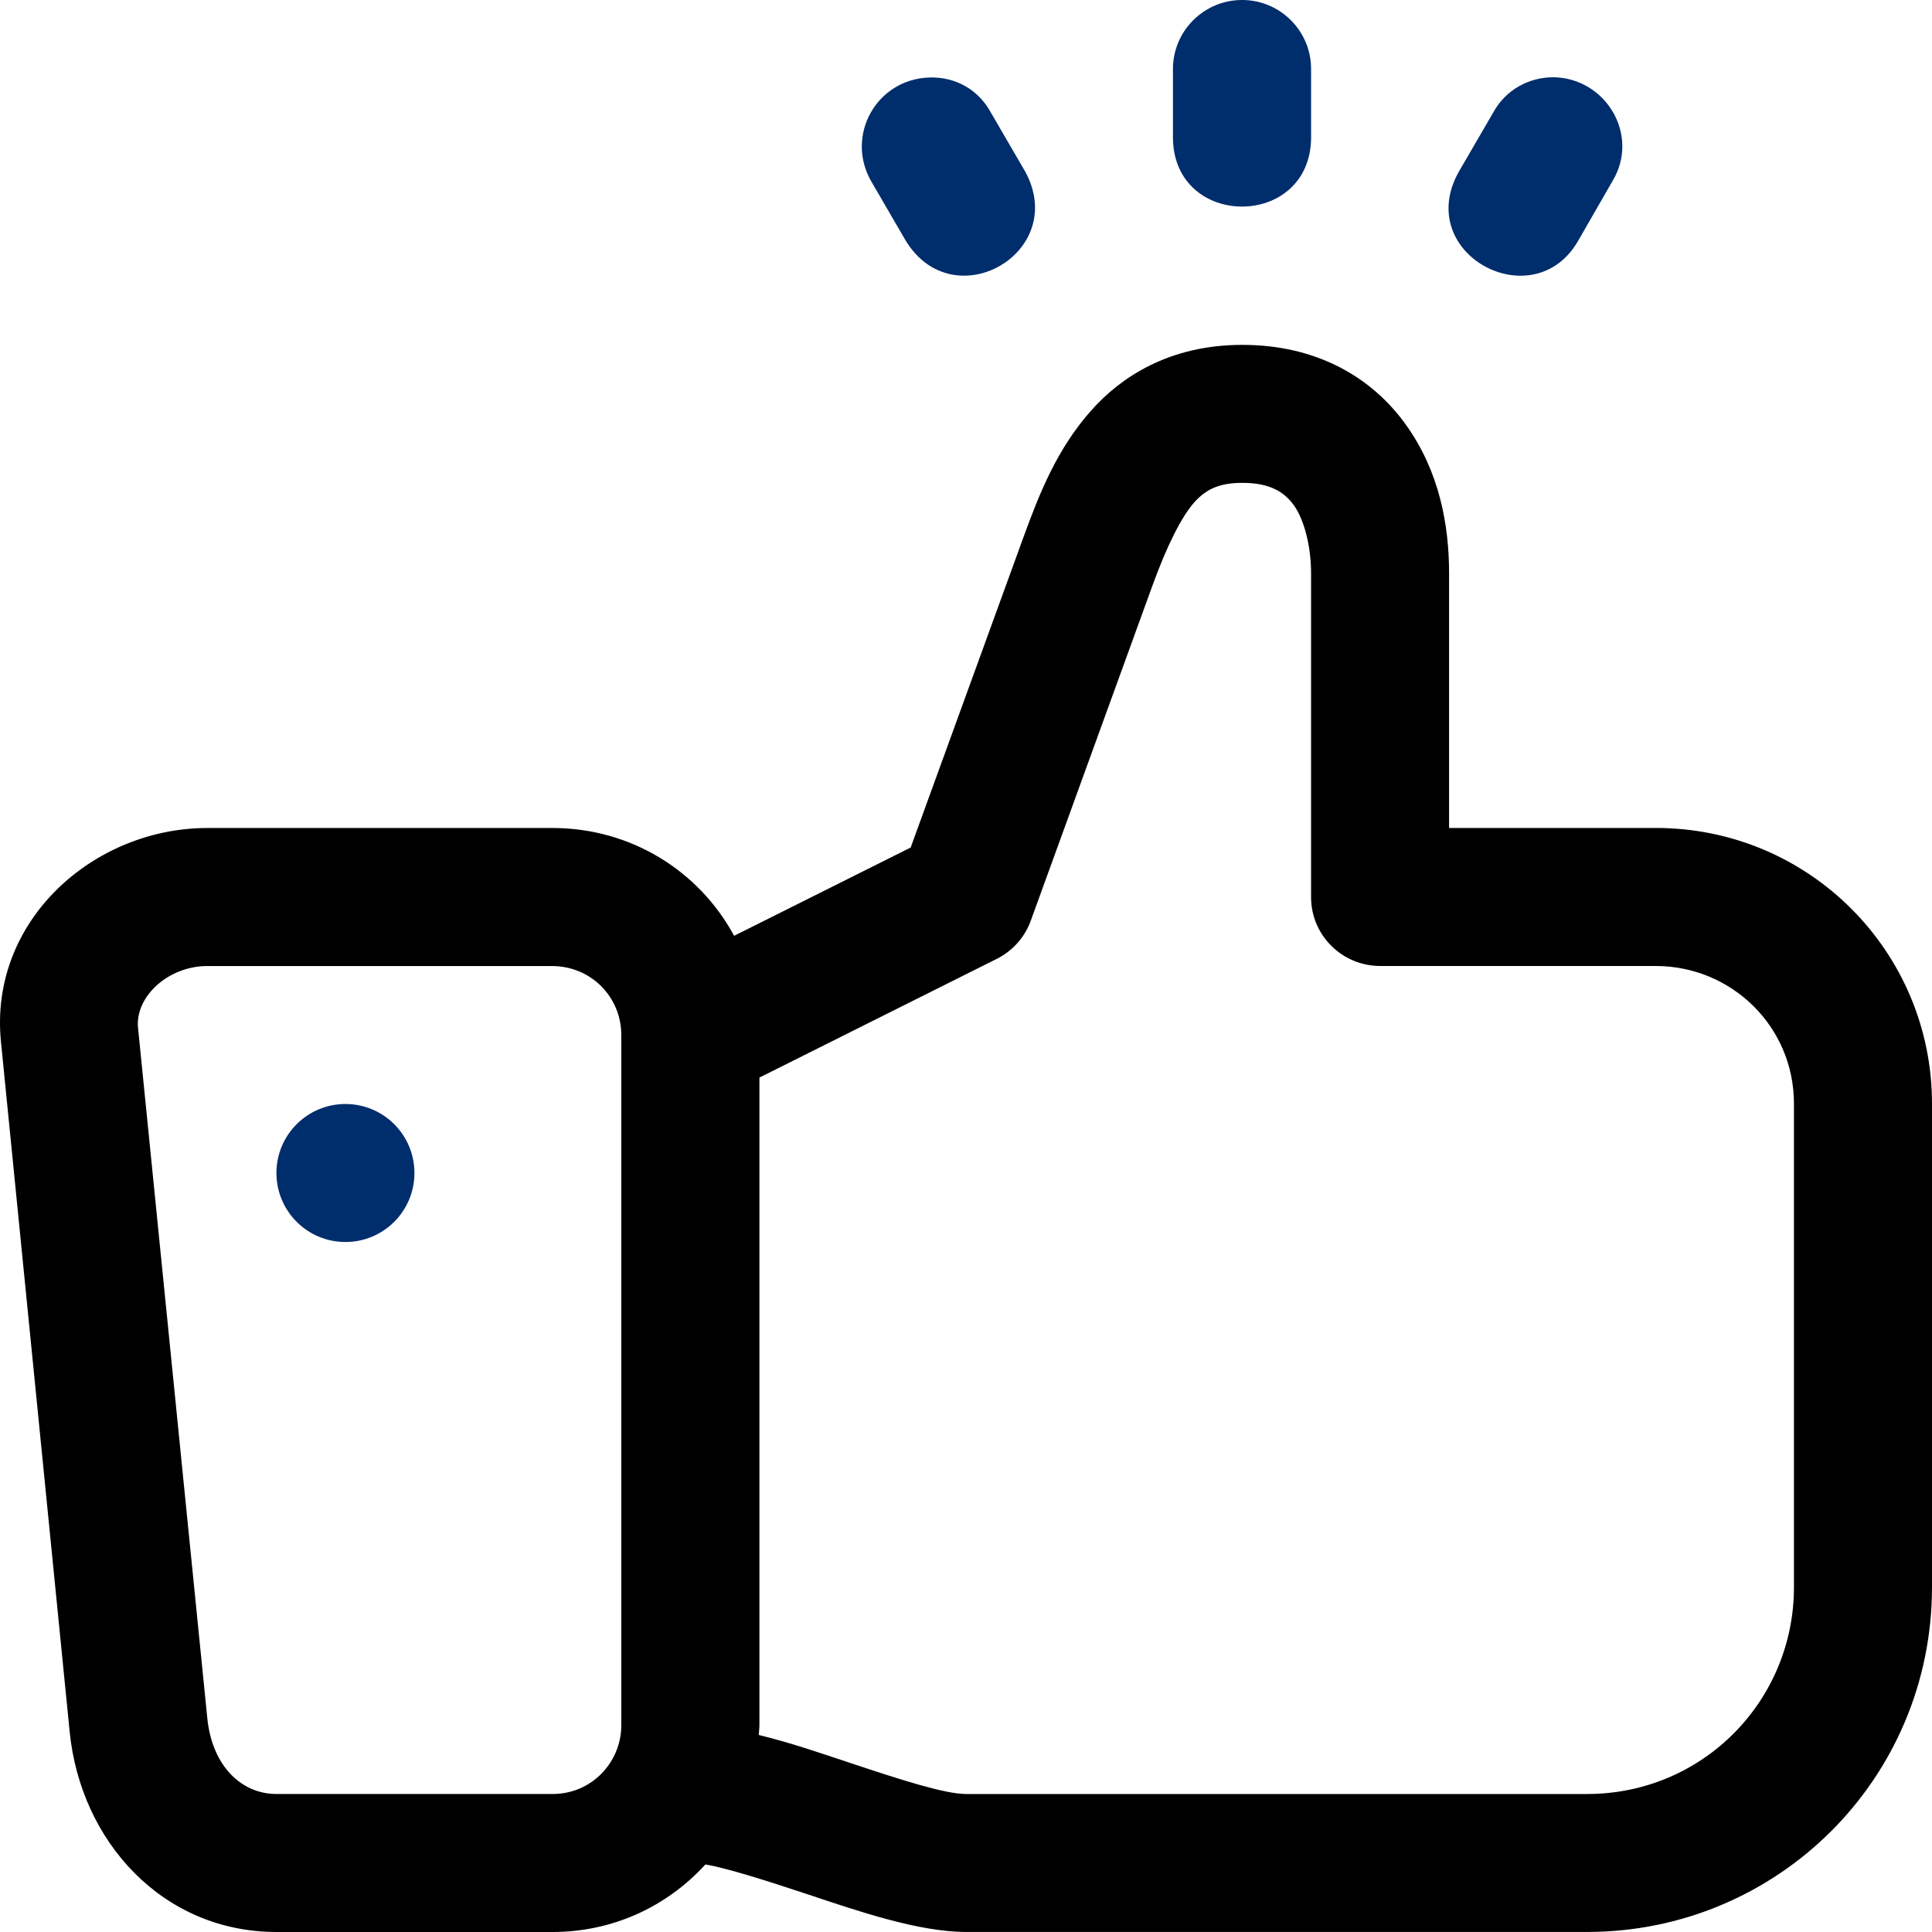 <?xml version="1.0" encoding="UTF-8"?>
<svg id="_レイヤー_2" data-name="レイヤー 2" xmlns="http://www.w3.org/2000/svg" viewBox="0 0 448 448">
  <defs>
    <style>
      .cls-1 {
        fill: #002d6c;
      }
    </style>
  </defs>
  <g id="svg1144">
    <g>
      <path class="cls-1" d="m287.71,0c-8.79.18-15.82,7.4-15.72,16.19v16.06c.46,20.87,31.57,20.87,32.03,0v-16.06c.11-9.03-7.28-16.36-16.31-16.19Z"/>
      <path class="cls-1" d="m360.31,17.91c-5.85-.02-11.18,2.97-14,8.09l-8.03,13.81c-10.72,19.12,17.5,34.1,27.75,15.88l7.91-13.75c6.35-10.6-1.52-23.78-13.63-24.03Z"/>
      <path class="cls-1" d="m215.52,17.97c-12.22.36-19.53,13.36-13.56,23.97l8.03,13.81c11.06,18.26,37.95,2.82,27.75-15.94l-8.03-13.81c-2.9-5.26-8.18-8.21-14.19-8.03Z"/>
      <path d="m383.96,192h-47.94v-59c0-11.28-2.24-23.59-9.91-34.37-7.99-11.23-20.89-18.66-38.03-18.66h0c-17.15,0-28.29,7.64-34.97,15.13-7.97,8.93-12.07,19.24-15.84,29.62l-26.1,71.81-40.94,20.47c-8.19-15.17-24.07-25-42.1-25H48.07c-26.37,0-50.65,21.49-47.85,49.53l15.94,160.06c2.55,25.48,21.61,46.41,47.97,46.41h64c13.73,0,26.35-5.71,35.44-15.66,4.52.74,13.17,3.41,23.38,6.81,12,4,26.01,8.84,37.1,8.84h143.98c44.04,0,79.97-35.43,79.97-79.97v-112.09c0-35.18-28.42-63.94-64.04-63.94Zm-239.89,208.06c0,8.52-6.81,15.94-15.94,15.94h-64c-8.2,0-14.96-6.55-16.06-17.59l-16.06-160.06c-.72-7.23,6.98-14.34,16.06-14.34h79.91c9.13,0,16.09,7.23,16.09,16v160.06Zm271.92-32.03c0,26.37-21.12,47.97-47.97,47.97h-143.98c-4.91,0-14.94-3.22-26.94-7.22-7.03-2.34-13.93-4.72-21.16-6.47.03-.72.16-1.52.16-2.25v-150.19l55.16-27.59c3.62-1.85,6.41-5.01,7.78-8.84l28.22-77.72c3.35-9.22,6.75-15.96,9.69-19.25,2.94-3.3,6.23-4.5,11.13-4.5s9.09,1.17,11.97,5.22h0c2.33,3.28,3.97,9.36,3.97,15.81v75.06c0,8.84,7.23,15.94,16.06,15.94h63.88c17.46,0,32.03,13.93,32.03,31.94v112.09Z"/>
      <path class="cls-1" d="m80.1,256c-8.84,0-16,7.16-16,16,0,8.84,7.16,16,16,16,8.84,0,16-7.16,16-16,0-8.84-7.16-16-16-16Z"/>
    </g>
  </g>
</svg>